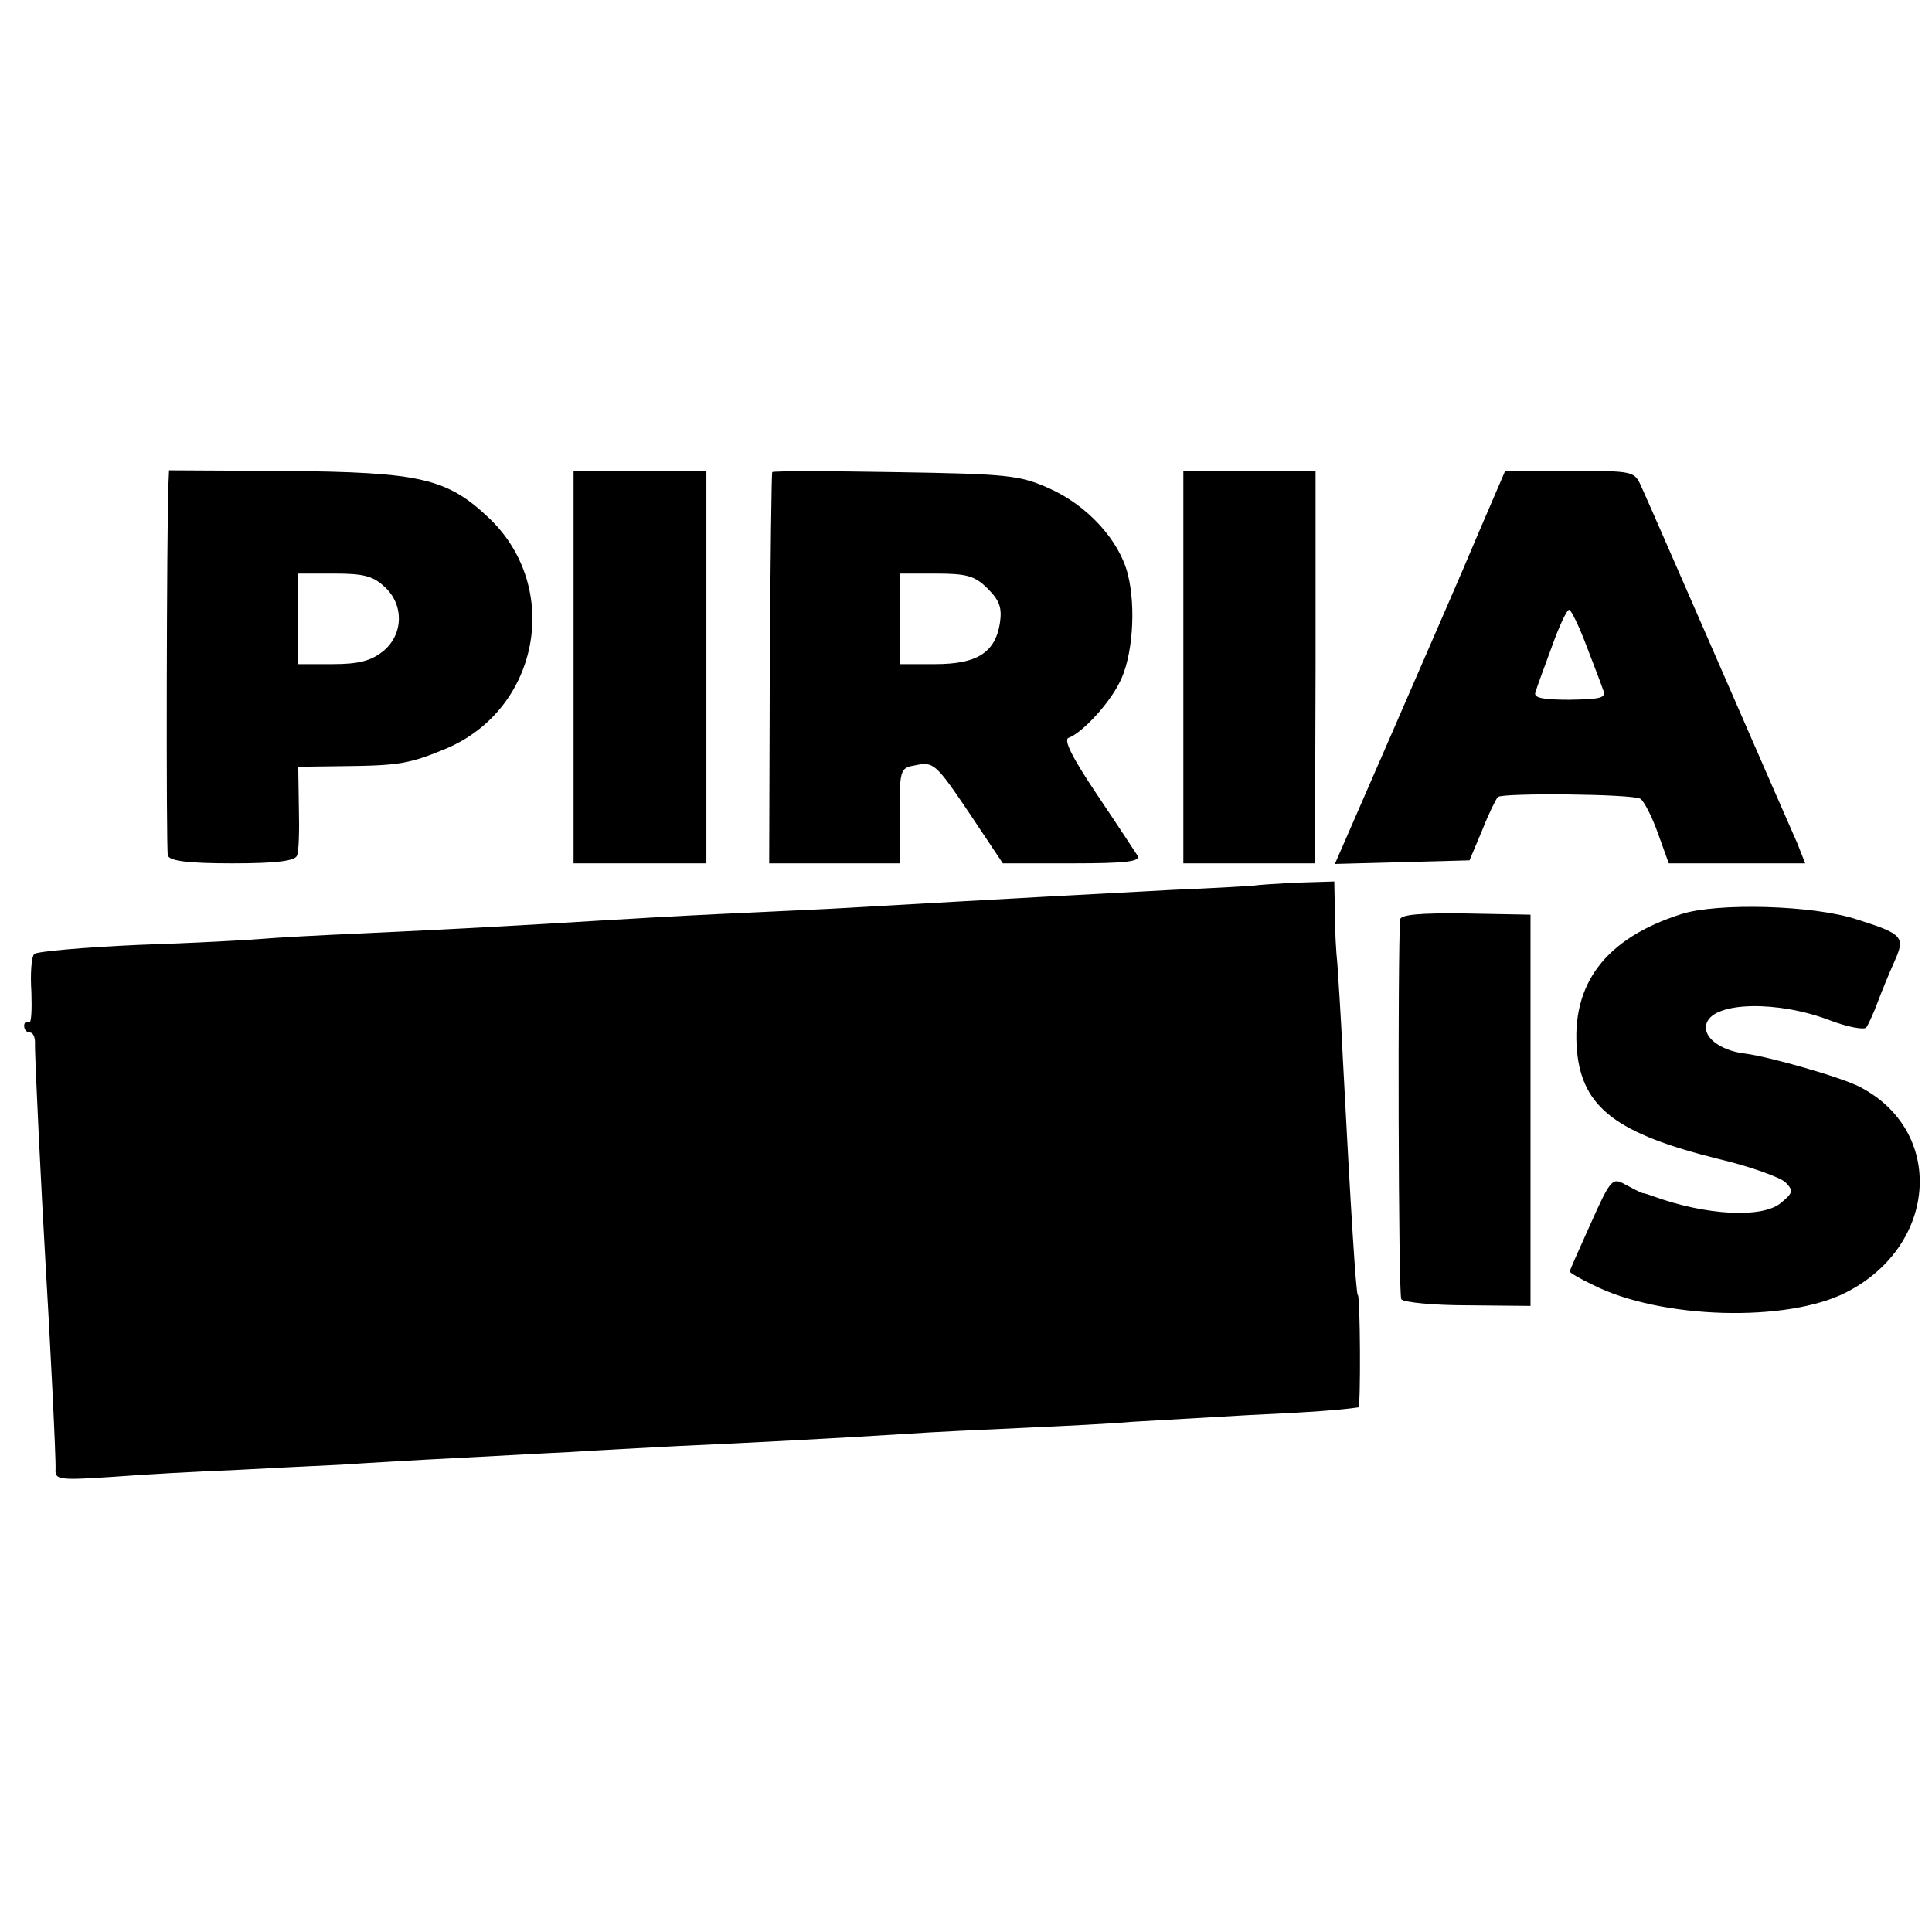 <?xml version="1.0" standalone="no"?>
<!DOCTYPE svg PUBLIC "-//W3C//DTD SVG 20010904//EN"
 "http://www.w3.org/TR/2001/REC-SVG-20010904/DTD/svg10.dtd">
<svg version="1.0" xmlns="http://www.w3.org/2000/svg"
 width="320pt" height="320pt" viewBox="0 0 320 320"
 preserveAspectRatio="xMidYMid meet">
<g transform="translate(0,320) scale(0.1,-0.1)"
fill="#000000" stroke="none">
<path d="M279 2398 c-3 -77 -4 -605 -1 -615 3 -9 33 -13 107 -13 73 0 104 4
107 13 3 6 4 42 3 80 l-1 67 75 1 c93 1 110 4 172 30 152 66 189 264 71 379
-71 68 -114 78 -342 80 l-190 1 -1 -23z m358 -170 c33 -30 31 -80 -3 -107 -20
-16 -41 -21 -83 -21 l-57 0 0 75 -1 75 61 0 c48 0 64 -4 83 -22z"/>
<path d="M950 2095 l0 -325 110 0 110 0 0 325 0 325 -110 0 -110 0 0 -325z"/>
<path d="M1279 2418 c-1 -1 -3 -148 -4 -325 l-1 -323 108 0 108 0 0 79 c0 75
1 79 24 83 33 7 35 5 95 -84 l52 -78 115 0 c89 0 114 3 108 13 -4 6 -34 52
-67 101 -41 61 -56 91 -47 94 22 8 66 55 84 91 22 41 28 125 14 180 -14 56
-67 114 -130 142 -49 22 -69 24 -255 27 -112 2 -204 2 -204 0z m357 -193 c20
-20 24 -32 20 -58 -8 -48 -38 -67 -107 -67 l-59 0 0 75 0 75 60 0 c52 0 65 -4
86 -25z"/>
<path d="M1960 2095 l0 -325 109 0 109 0 1 325 0 325 -109 0 -110 0 0 -325z"/>
<path d="M2447 2313 c-25 -60 -89 -206 -141 -326 l-95 -218 112 3 111 3 21 50
c11 28 23 52 26 55 10 7 223 5 236 -3 6 -4 19 -29 29 -57 l18 -50 113 0 113 0
-13 33 c-24 54 -244 560 -258 590 -12 27 -12 27 -119 27 l-107 0 -46 -107z
m180 -181 c12 -31 25 -65 28 -74 6 -14 -2 -16 -55 -17 -44 0 -60 3 -57 12 2 7
14 40 27 75 12 34 25 62 29 62 3 0 16 -26 28 -58z"/>
<path d="M2077 1733 c-1 0 -63 -4 -137 -7 -74 -4 -166 -9 -205 -11 -71 -4
-218 -12 -355 -20 -41 -2 -127 -6 -190 -9 -63 -3 -153 -8 -200 -11 -113 -7
-238 -14 -390 -21 -69 -3 -143 -7 -165 -9 -22 -2 -114 -7 -205 -10 -91 -4
-169 -11 -173 -15 -5 -4 -7 -33 -5 -63 1 -30 0 -53 -4 -50 -5 2 -8 -1 -8 -6 0
-6 4 -11 9 -11 6 0 9 -8 9 -17 -1 -16 11 -256 17 -358 8 -134 18 -333 17 -349
-1 -17 6 -18 96 -12 53 4 142 9 197 11 55 3 136 7 180 9 44 3 130 8 190 11 61
3 146 8 190 10 44 3 125 7 180 10 113 5 264 13 375 20 41 3 129 7 195 10 66 3
147 7 180 10 33 2 119 7 190 11 110 5 158 9 185 13 4 1 3 186 -1 186 -3 0 -12
146 -25 395 -3 69 -8 139 -9 155 -2 17 -4 54 -4 83 l-1 52 -66 -2 c-36 -2 -66
-4 -67 -5z"/>
<path d="M2785 1686 c-126 -40 -183 -116 -173 -227 9 -94 66 -137 236 -179 51
-12 100 -30 109 -38 14 -14 13 -18 -8 -35 -31 -25 -123 -20 -209 11 -8 3 -17
6 -20 6 -3 1 -15 7 -28 14 -21 12 -24 10 -57 -64 -19 -42 -35 -78 -35 -80 0
-2 17 -12 38 -22 112 -57 323 -63 421 -12 151 78 163 267 21 340 -31 16 -150
50 -190 55 -42 5 -72 29 -63 51 13 35 118 37 204 4 29 -11 56 -16 60 -12 3 4
12 23 19 42 7 19 20 50 28 68 18 40 14 45 -62 69 -72 24 -232 28 -291 9z"/>
<path d="M2319 1677 c-4 -58 -3 -621 2 -629 4 -5 52 -10 110 -10 l104 -1 0
324 0 324 -108 2 c-76 1 -107 -2 -108 -10z"/>
</g>
</svg>
